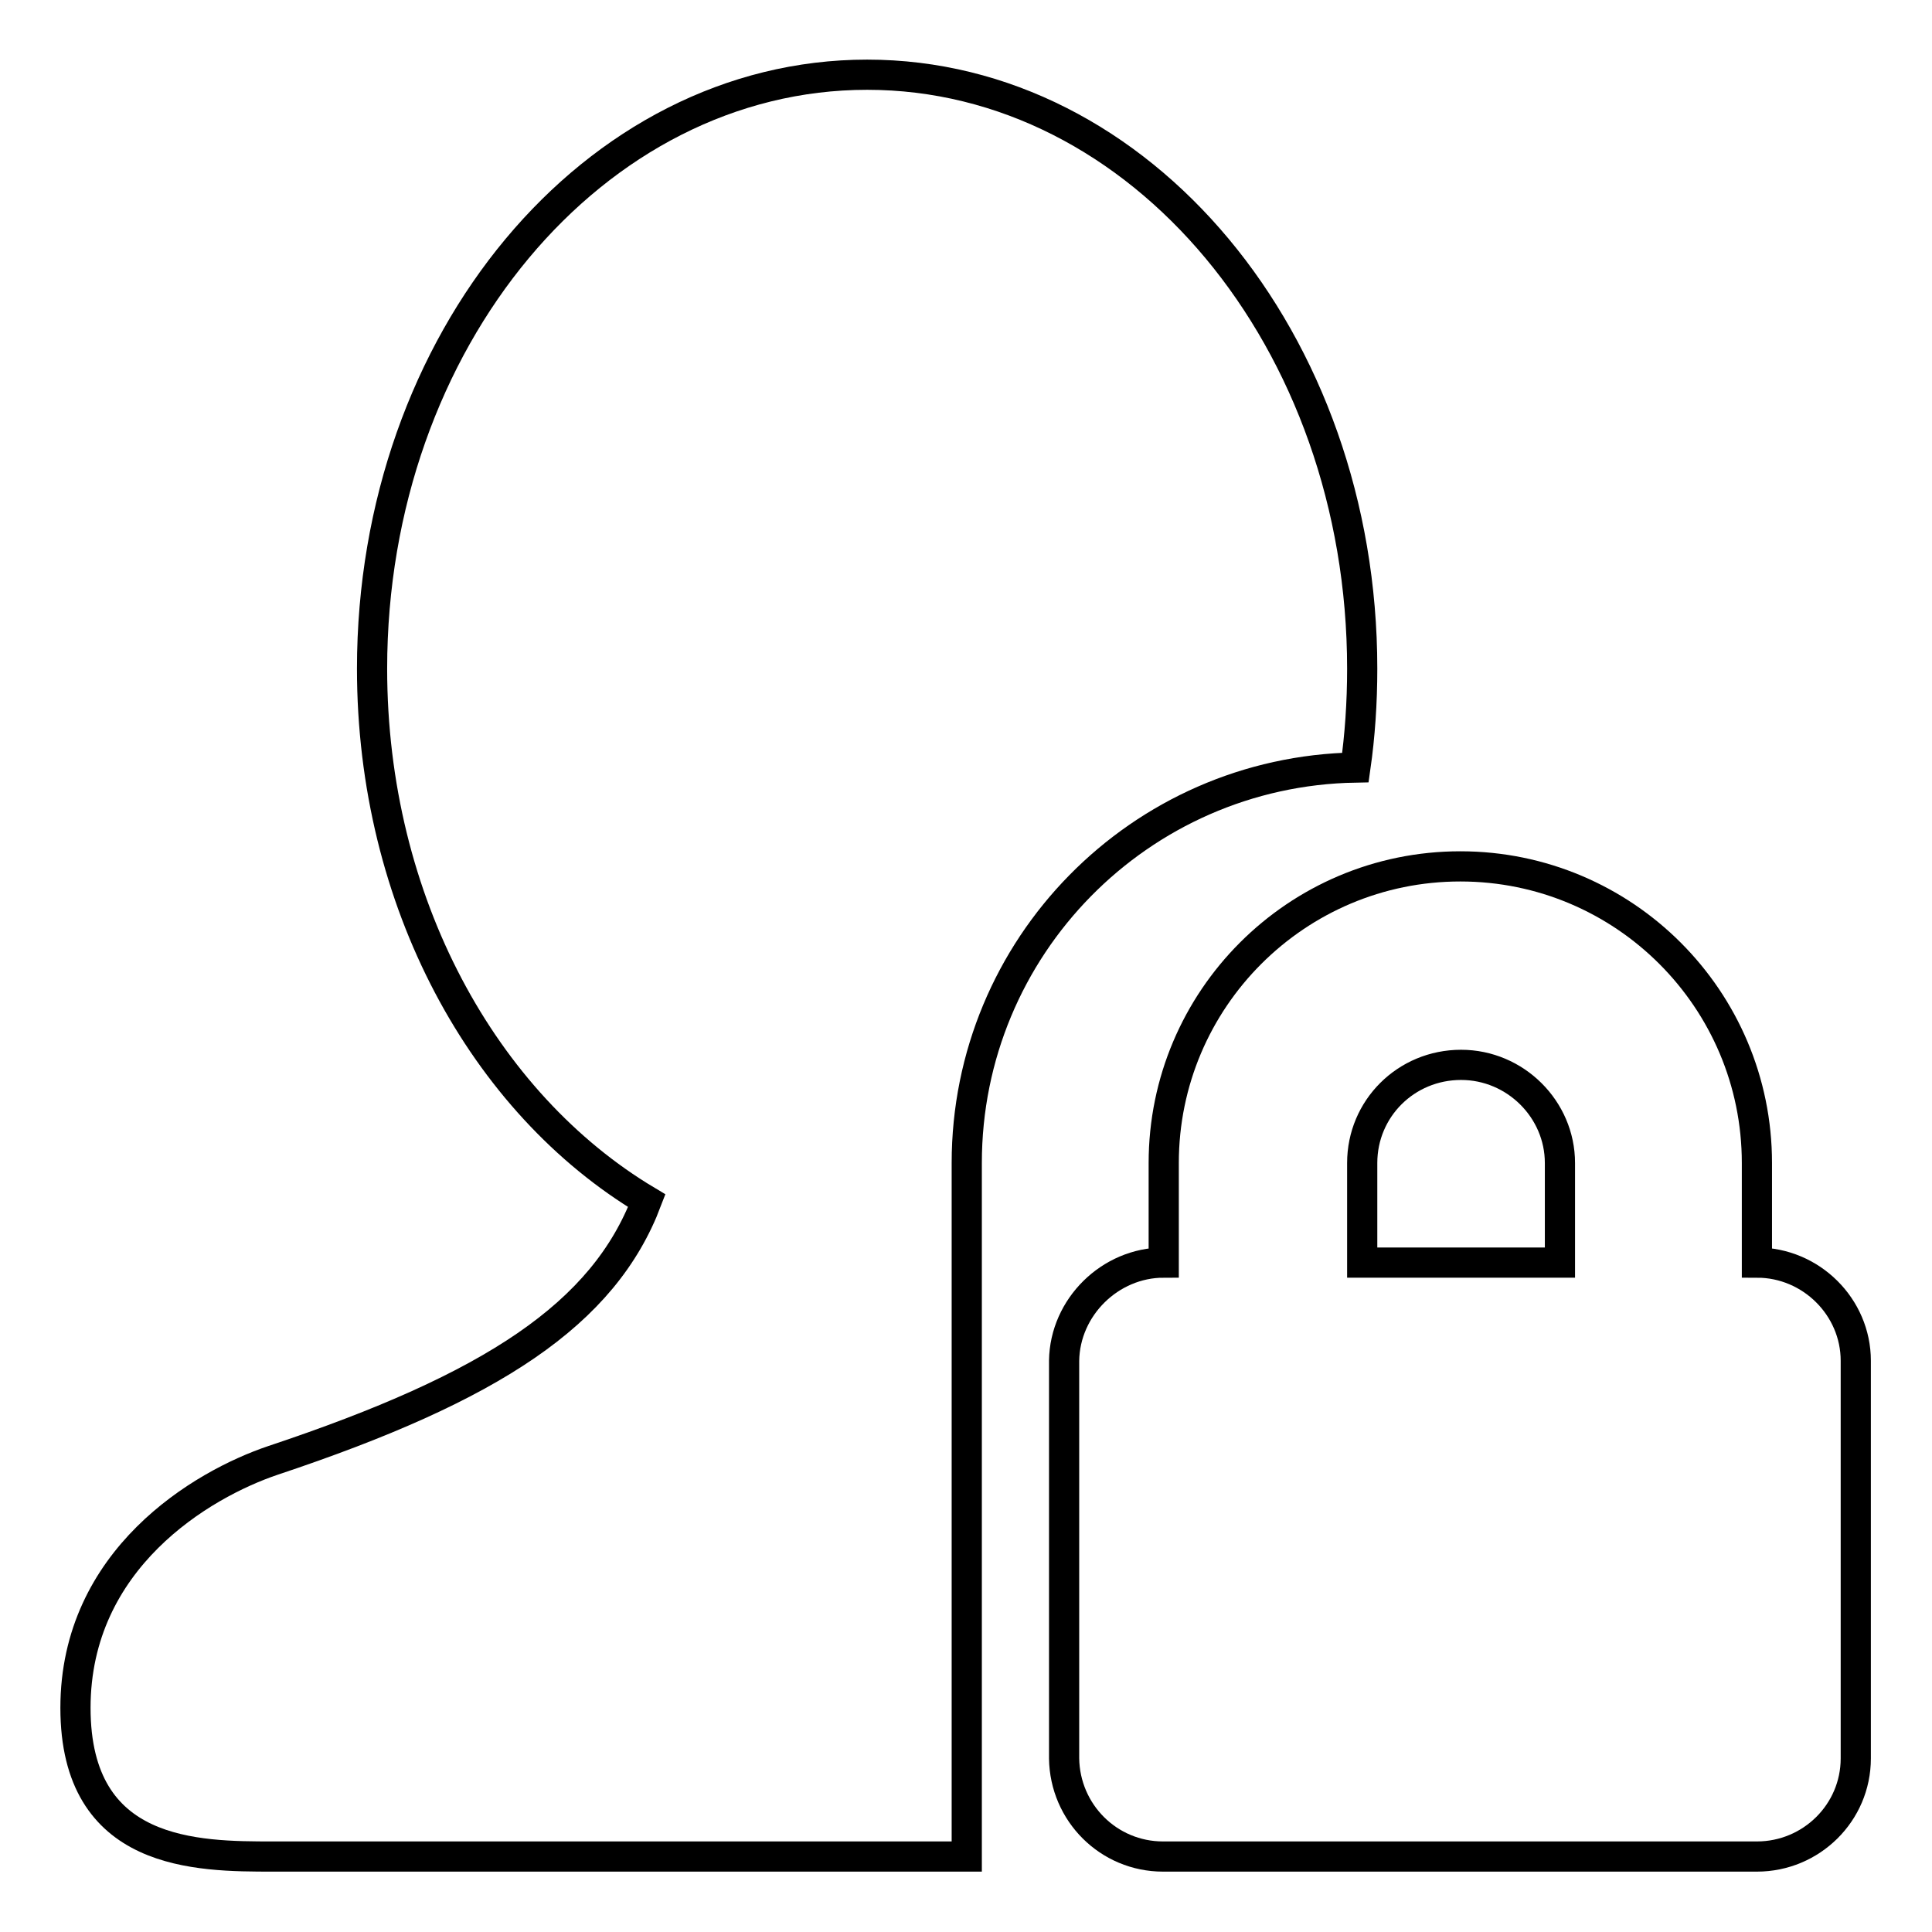 <?xml version="1.0" encoding="utf-8"?>
<!-- Svg Vector Icons : http://www.onlinewebfonts.com/icon -->
<!DOCTYPE svg PUBLIC "-//W3C//DTD SVG 1.1//EN" "http://www.w3.org/Graphics/SVG/1.1/DTD/svg11.dtd">
<svg version="1.1" xmlns="http://www.w3.org/2000/svg" xmlns:xlink="http://www.w3.org/1999/xlink" x="0px" y="0px" viewBox="0 0 256 256" enable-background="new 0 0 256 256" xml:space="preserve">
<g> <path stroke-width="4" fill-opacity="0" stroke="#000000"  d="M128,246H36.2c-10.1,0-26.2,0-26.2-19.7c0-19.7,16.7-29.6,26.2-32.8c29.1-9.7,43.8-19.4,49.5-34.4 c-21.6-12.9-36.4-39.6-36.4-70.5c0-43.5,29.4-78.7,65.6-78.7c36.2,0,65.6,35.2,65.6,78.7c0,4.5-0.3,8.9-0.9,13.1 c-28.6,0.5-51.5,23.8-51.5,52.4V246z"/> <path stroke-width="4" fill-opacity="0" stroke="#000000"  d="M206.7,167.3v-13.2c0-7.1-5.9-13-13.1-13c-7.3,0-13.1,5.8-13.1,13v13.2H206.7L206.7,167.3z M154.2,167.3 v-13.2c0-21.7,17.6-39.3,39.3-39.3c21.7,0,39.3,17.6,39.3,39.3v13.2h0c7.2,0,13.1,5.9,13.1,13V233c0,7.2-5.9,13-13.1,13h-78.7 c-7.2,0-13-5.8-13.1-13v-52.7C141.1,173.2,147.1,167.3,154.2,167.3L154.2,167.3z"/></g>
</svg>